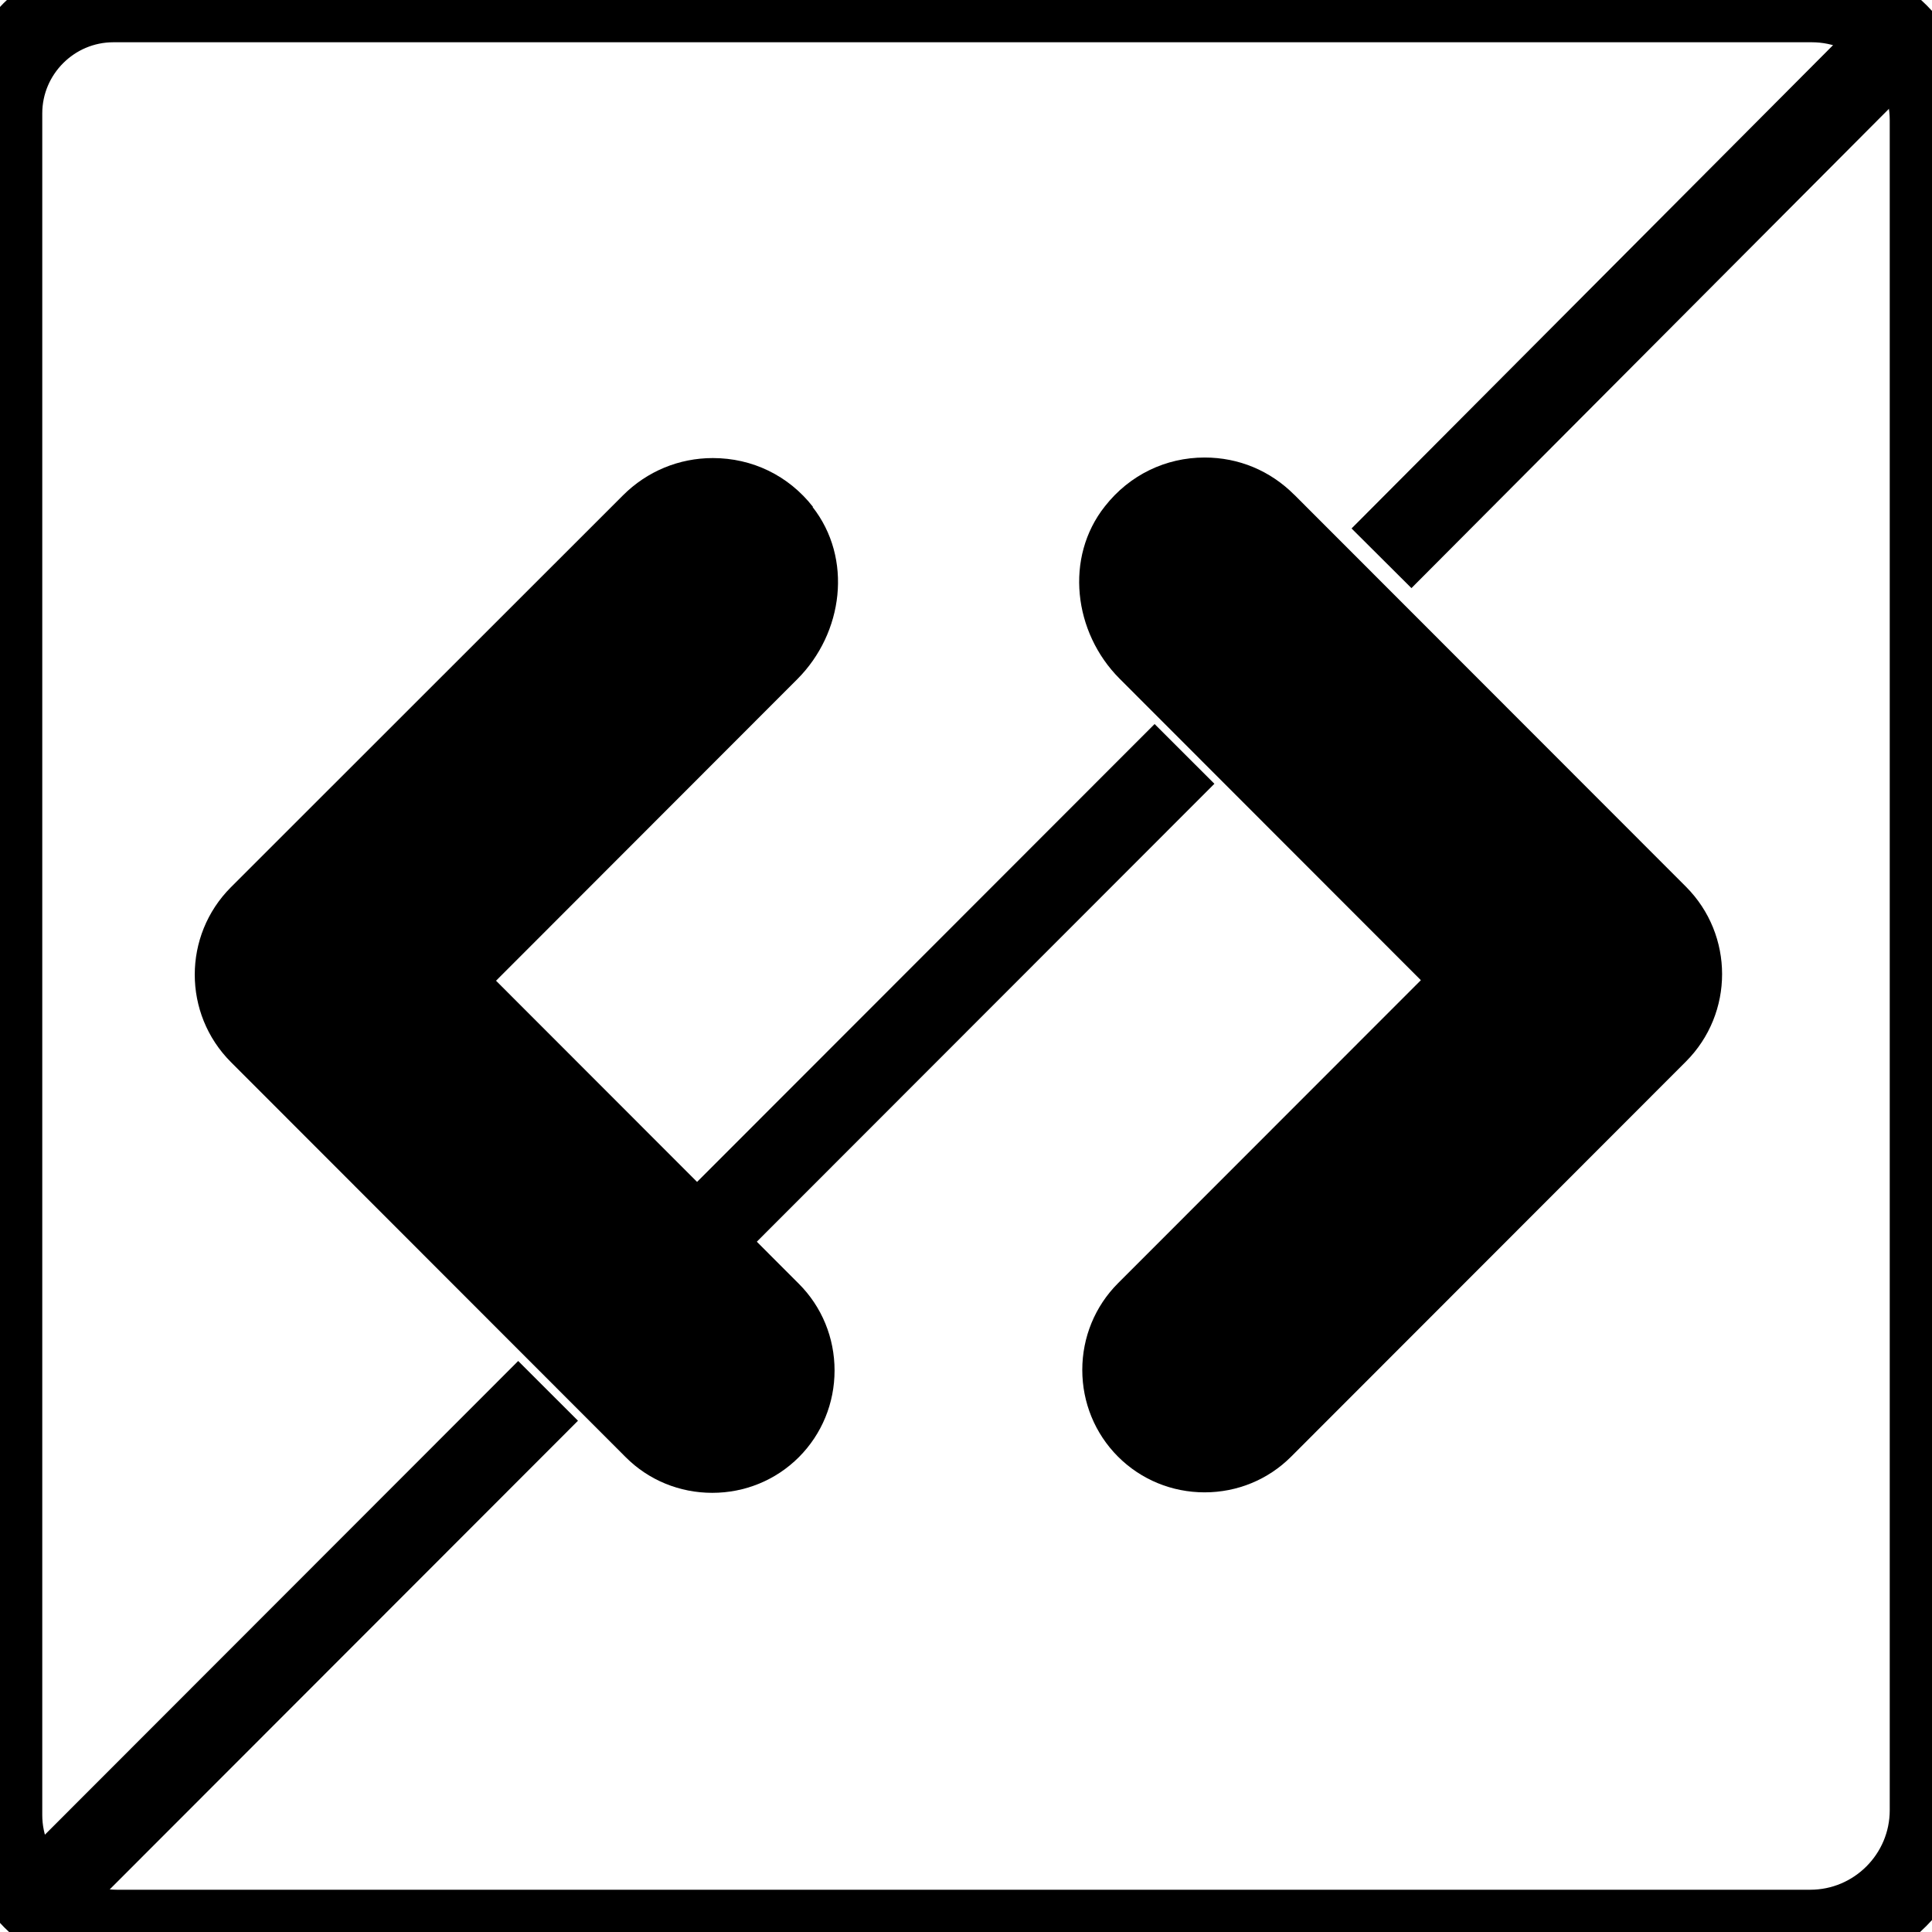<svg width="32" height="32" viewBox="0 0 32 32" fill="none" xmlns="http://www.w3.org/2000/svg">
<g clip-path="url(#clip0_8555_2142)">
<path d="M30.009 0H1.878C0.843 0 0 0.844 0 1.879V30.06C0 31.13 0.869 32 1.939 32H29.983C31.096 32 32 31.095 32 29.982V1.992C32 0.887 31.105 0 30.009 0Z" stroke="black" stroke-width="1.4" stroke-miterlimit="10" stroke-linejoin="round"/>
<path d="M0.8 31.322L9.078 23.037M31.583 0.513L22.882 9.247M19.619 12.487L11.822 20.29" stroke="black" stroke-width="1.4" stroke-miterlimit="10" stroke-linejoin="round"/>
<path d="M13.466 8.396C13.058 7.874 12.458 7.587 11.806 7.587C11.249 7.587 10.719 7.804 10.319 8.204L3.825 14.695C3.026 15.495 3.026 16.792 3.825 17.592L10.363 24.135C10.745 24.518 11.258 24.726 11.797 24.726C12.336 24.726 12.849 24.518 13.232 24.135C13.614 23.752 13.823 23.239 13.823 22.699C13.823 22.16 13.614 21.646 13.232 21.264L8.216 16.244L13.206 11.249C13.97 10.484 14.127 9.248 13.458 8.396H13.466Z" fill="black"/>
<path d="M21.438 8.196C21.038 7.795 20.517 7.578 19.952 7.578C19.309 7.578 18.709 7.865 18.3 8.387C17.631 9.231 17.779 10.475 18.544 11.241L23.534 16.235L18.517 21.255C18.135 21.638 17.926 22.151 17.926 22.69C17.926 23.23 18.135 23.743 18.517 24.126C18.9 24.509 19.413 24.718 19.952 24.718C20.491 24.718 21.004 24.509 21.386 24.126L27.924 17.583C28.723 16.783 28.723 15.486 27.924 14.686L21.43 8.187L21.438 8.196Z" fill="black"/>
</g>
<defs>
<clipPath id="clip0_8555_2142">
<rect width="32" height="32" fill="white"/>
</clipPath>
</defs>
</svg>
